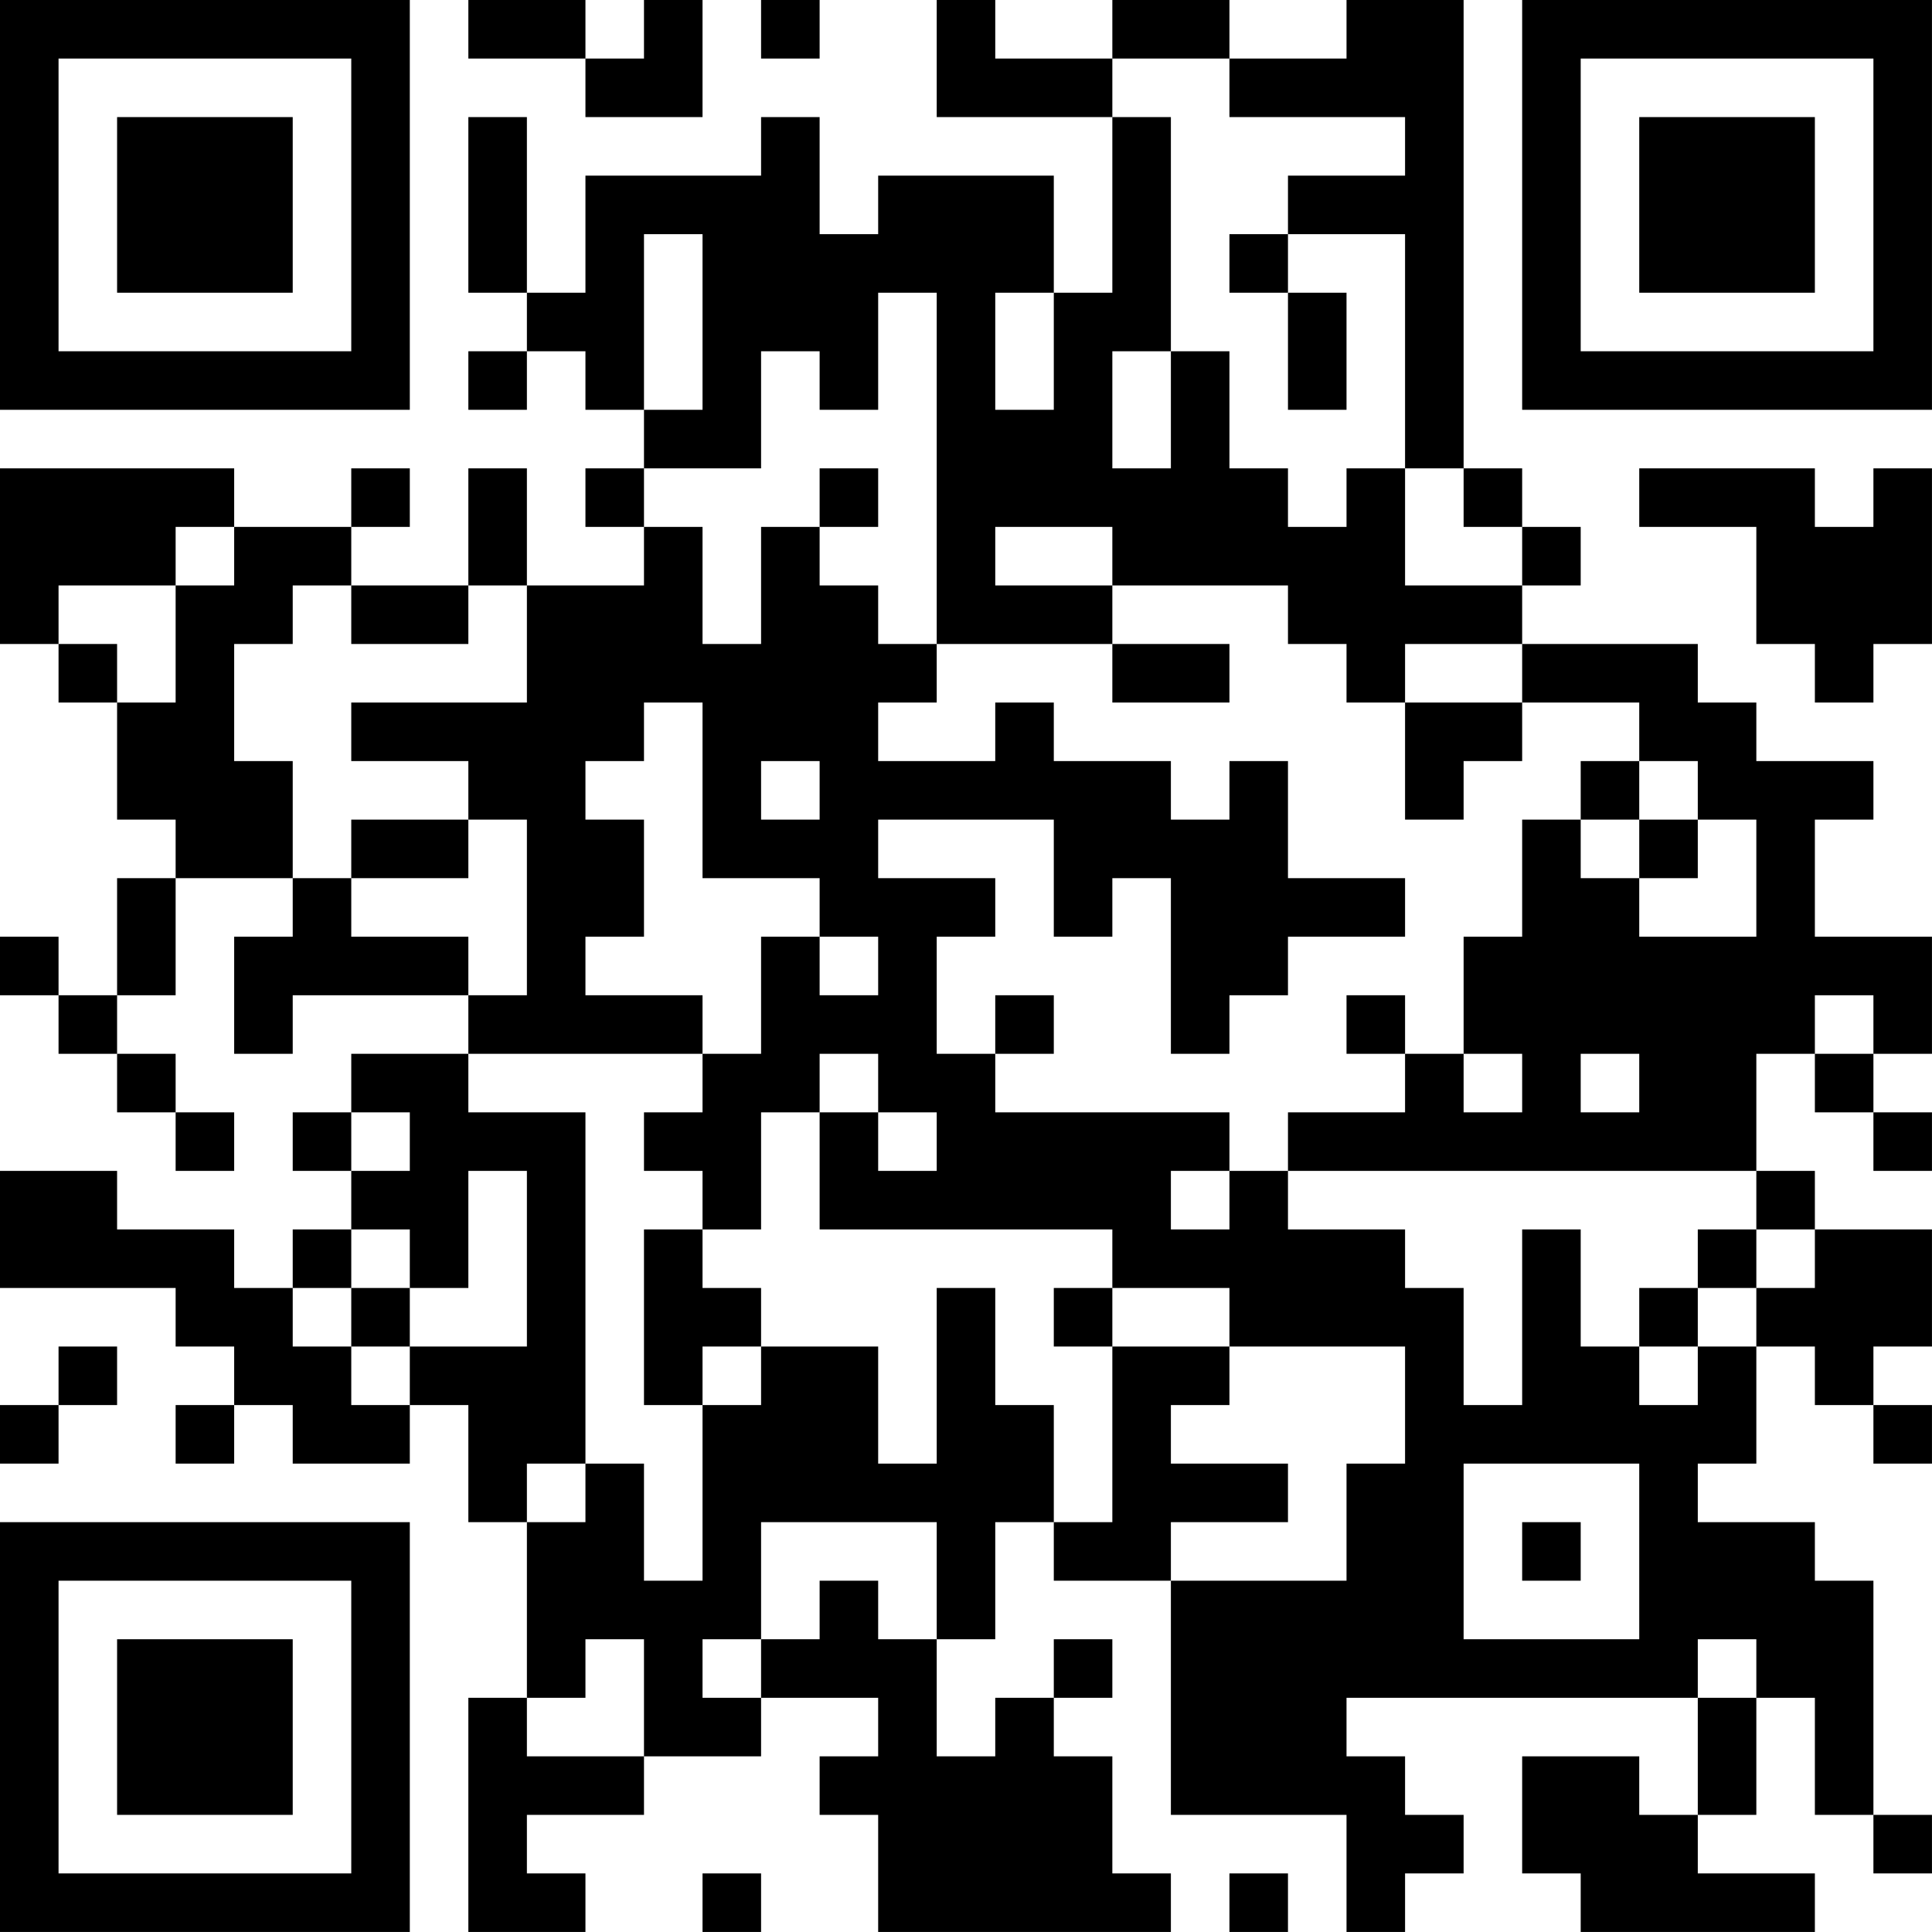 <?xml version="1.0" encoding="UTF-8"?>
<svg xmlns="http://www.w3.org/2000/svg" version="1.1" width="400" height="400" viewBox="0 0 400 400"><rect x="0" y="0" width="400" height="400" fill="#ffffff"/><g transform="scale(12.121)"><g transform="translate(0,0)"><path fill-rule="evenodd" d="M8 0L8 1L10 1L10 2L12 2L12 0L11 0L11 1L10 1L10 0ZM13 0L13 1L14 1L14 0ZM16 0L16 2L19 2L19 5L18 5L18 3L15 3L15 4L14 4L14 2L13 2L13 3L10 3L10 5L9 5L9 2L8 2L8 5L9 5L9 6L8 6L8 7L9 7L9 6L10 6L10 7L11 7L11 8L10 8L10 9L11 9L11 10L9 10L9 8L8 8L8 10L6 10L6 9L7 9L7 8L6 8L6 9L4 9L4 8L0 8L0 11L1 11L1 12L2 12L2 14L3 14L3 15L2 15L2 17L1 17L1 16L0 16L0 17L1 17L1 18L2 18L2 19L3 19L3 20L4 20L4 19L3 19L3 18L2 18L2 17L3 17L3 15L5 15L5 16L4 16L4 18L5 18L5 17L8 17L8 18L6 18L6 19L5 19L5 20L6 20L6 21L5 21L5 22L4 22L4 21L2 21L2 20L0 20L0 22L3 22L3 23L4 23L4 24L3 24L3 25L4 25L4 24L5 24L5 25L7 25L7 24L8 24L8 26L9 26L9 29L8 29L8 33L10 33L10 32L9 32L9 31L11 31L11 30L13 30L13 29L15 29L15 30L14 30L14 31L15 31L15 33L20 33L20 32L19 32L19 30L18 30L18 29L19 29L19 28L18 28L18 29L17 29L17 30L16 30L16 28L17 28L17 26L18 26L18 27L20 27L20 31L23 31L23 33L24 33L24 32L25 32L25 31L24 31L24 30L23 30L23 29L29 29L29 31L28 31L28 30L26 30L26 32L27 32L27 33L31 33L31 32L29 32L29 31L30 31L30 29L31 29L31 31L32 31L32 32L33 32L33 31L32 31L32 27L31 27L31 26L29 26L29 25L30 25L30 23L31 23L31 24L32 24L32 25L33 25L33 24L32 24L32 23L33 23L33 21L31 21L31 20L30 20L30 18L31 18L31 19L32 19L32 20L33 20L33 19L32 19L32 18L33 18L33 16L31 16L31 14L32 14L32 13L30 13L30 12L29 12L29 11L26 11L26 10L27 10L27 9L26 9L26 8L25 8L25 0L23 0L23 1L21 1L21 0L19 0L19 1L17 1L17 0ZM19 1L19 2L20 2L20 6L19 6L19 8L20 8L20 6L21 6L21 8L22 8L22 9L23 9L23 8L24 8L24 10L26 10L26 9L25 9L25 8L24 8L24 4L22 4L22 3L24 3L24 2L21 2L21 1ZM11 4L11 7L12 7L12 4ZM21 4L21 5L22 5L22 7L23 7L23 5L22 5L22 4ZM15 5L15 7L14 7L14 6L13 6L13 8L11 8L11 9L12 9L12 11L13 11L13 9L14 9L14 10L15 10L15 11L16 11L16 12L15 12L15 13L17 13L17 12L18 12L18 13L20 13L20 14L21 14L21 13L22 13L22 15L24 15L24 16L22 16L22 17L21 17L21 18L20 18L20 15L19 15L19 16L18 16L18 14L15 14L15 15L17 15L17 16L16 16L16 18L17 18L17 19L21 19L21 20L20 20L20 21L21 21L21 20L22 20L22 21L24 21L24 22L25 22L25 24L26 24L26 21L27 21L27 23L28 23L28 24L29 24L29 23L30 23L30 22L31 22L31 21L30 21L30 20L22 20L22 19L24 19L24 18L25 18L25 19L26 19L26 18L25 18L25 16L26 16L26 14L27 14L27 15L28 15L28 16L30 16L30 14L29 14L29 13L28 13L28 12L26 12L26 11L24 11L24 12L23 12L23 11L22 11L22 10L19 10L19 9L17 9L17 10L19 10L19 11L16 11L16 5ZM17 5L17 7L18 7L18 5ZM14 8L14 9L15 9L15 8ZM28 8L28 9L30 9L30 11L31 11L31 12L32 12L32 11L33 11L33 8L32 8L32 9L31 9L31 8ZM3 9L3 10L1 10L1 11L2 11L2 12L3 12L3 10L4 10L4 9ZM5 10L5 11L4 11L4 13L5 13L5 15L6 15L6 16L8 16L8 17L9 17L9 14L8 14L8 13L6 13L6 12L9 12L9 10L8 10L8 11L6 11L6 10ZM19 11L19 12L21 12L21 11ZM11 12L11 13L10 13L10 14L11 14L11 16L10 16L10 17L12 17L12 18L8 18L8 19L10 19L10 25L9 25L9 26L10 26L10 25L11 25L11 27L12 27L12 24L13 24L13 23L15 23L15 25L16 25L16 22L17 22L17 24L18 24L18 26L19 26L19 23L21 23L21 24L20 24L20 25L22 25L22 26L20 26L20 27L23 27L23 25L24 25L24 23L21 23L21 22L19 22L19 21L14 21L14 19L15 19L15 20L16 20L16 19L15 19L15 18L14 18L14 19L13 19L13 21L12 21L12 20L11 20L11 19L12 19L12 18L13 18L13 16L14 16L14 17L15 17L15 16L14 16L14 15L12 15L12 12ZM24 12L24 14L25 14L25 13L26 13L26 12ZM13 13L13 14L14 14L14 13ZM27 13L27 14L28 14L28 15L29 15L29 14L28 14L28 13ZM6 14L6 15L8 15L8 14ZM17 17L17 18L18 18L18 17ZM23 17L23 18L24 18L24 17ZM31 17L31 18L32 18L32 17ZM27 18L27 19L28 19L28 18ZM6 19L6 20L7 20L7 19ZM8 20L8 22L7 22L7 21L6 21L6 22L5 22L5 23L6 23L6 24L7 24L7 23L9 23L9 20ZM11 21L11 24L12 24L12 23L13 23L13 22L12 22L12 21ZM29 21L29 22L28 22L28 23L29 23L29 22L30 22L30 21ZM6 22L6 23L7 23L7 22ZM18 22L18 23L19 23L19 22ZM1 23L1 24L0 24L0 25L1 25L1 24L2 24L2 23ZM25 25L25 28L28 28L28 25ZM13 26L13 28L12 28L12 29L13 29L13 28L14 28L14 27L15 27L15 28L16 28L16 26ZM26 26L26 27L27 27L27 26ZM10 28L10 29L9 29L9 30L11 30L11 28ZM29 28L29 29L30 29L30 28ZM12 32L12 33L13 33L13 32ZM21 32L21 33L22 33L22 32ZM0 0L0 7L7 7L7 0ZM1 1L1 6L6 6L6 1ZM2 2L2 5L5 5L5 2ZM26 0L26 7L33 7L33 0ZM27 1L27 6L32 6L32 1ZM28 2L28 5L31 5L31 2ZM0 26L0 33L7 33L7 26ZM1 27L1 32L6 32L6 27ZM2 28L2 31L5 31L5 28Z" fill="#000000"/></g></g></svg>
